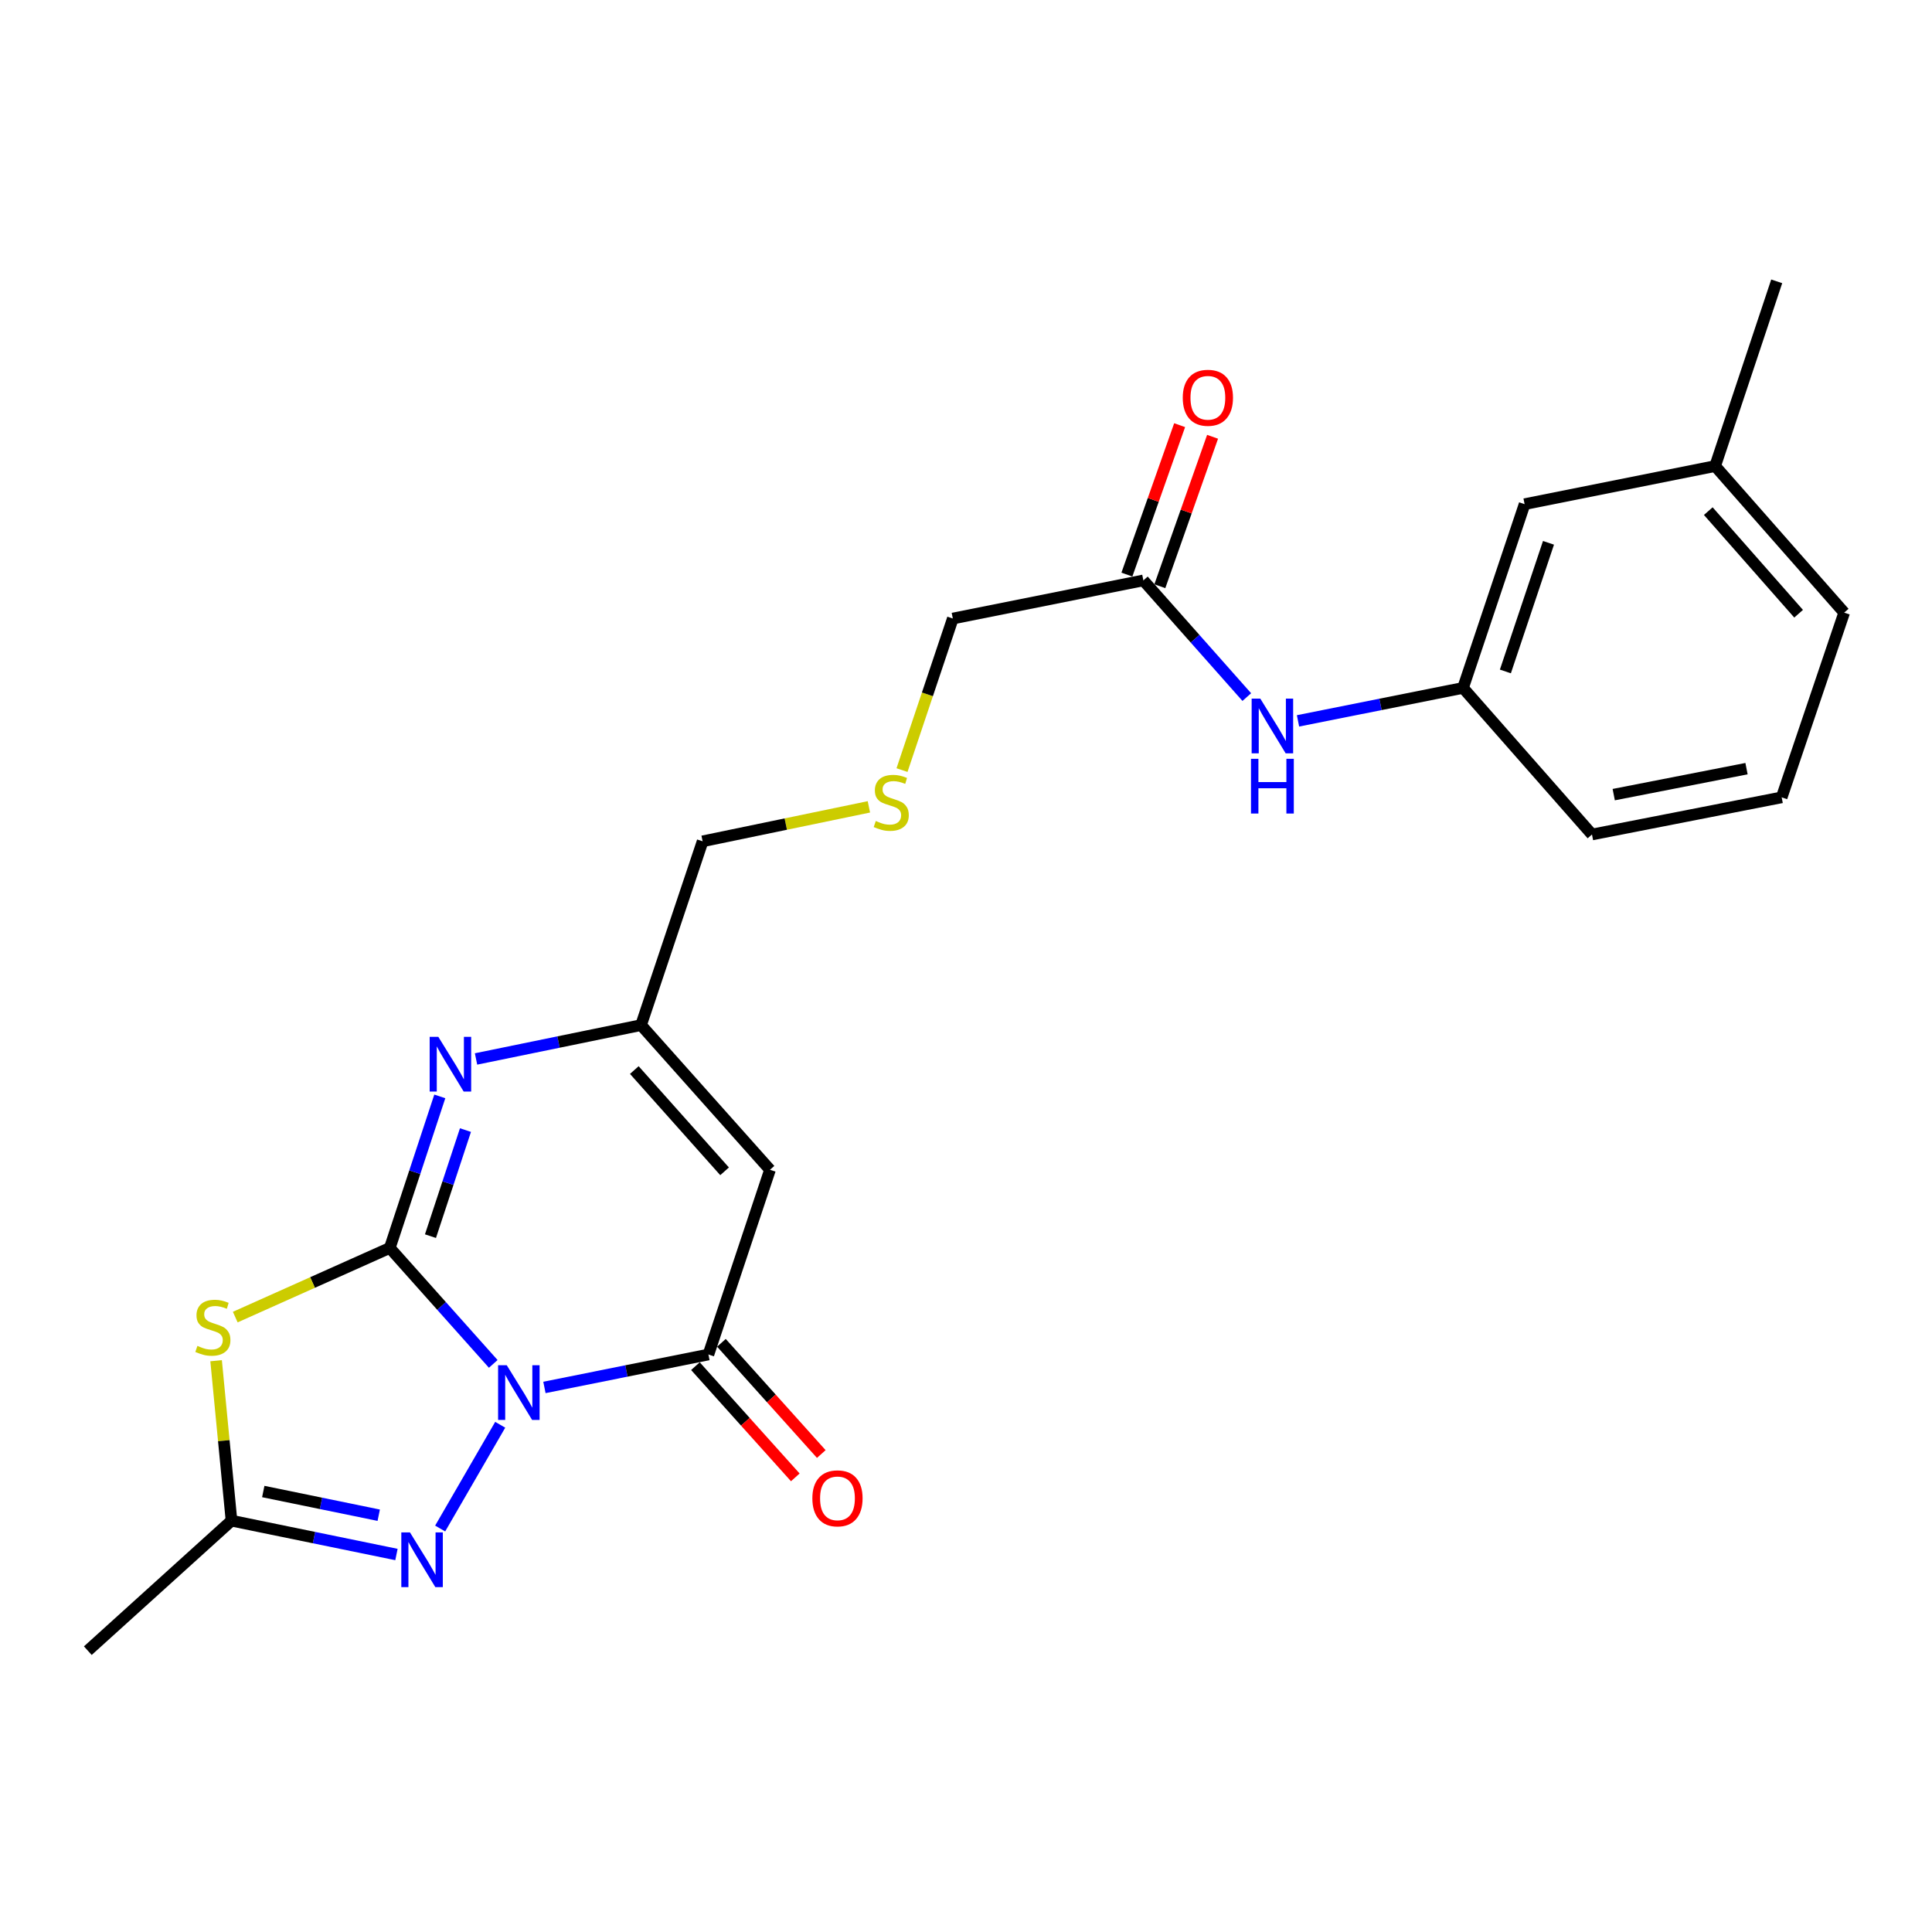 <?xml version='1.0' encoding='iso-8859-1'?>
<svg version='1.1' baseProfile='full'
              xmlns='http://www.w3.org/2000/svg'
                      xmlns:rdkit='http://www.rdkit.org/xml'
                      xmlns:xlink='http://www.w3.org/1999/xlink'
                  xml:space='preserve'
width='1000px' height='1000px' viewBox='0 0 1000 1000'>
<!-- END OF HEADER -->
<rect style='opacity:1.0;fill:#FFFFFF;stroke:none' width='1000' height='1000' x='0' y='0'> </rect>
<path class='bond-0' d='M 255.305,705.949 L 228.531,675.938' style='fill:none;fill-rule:evenodd;stroke:#0000FF;stroke-width:6px;stroke-linecap:butt;stroke-linejoin:miter;stroke-opacity:1' />
<path class='bond-0' d='M 228.531,675.938 L 201.758,645.927' style='fill:none;fill-rule:evenodd;stroke:#000000;stroke-width:6px;stroke-linecap:butt;stroke-linejoin:miter;stroke-opacity:1' />
<path class='bond-2' d='M 281.796,718.138 L 324.237,709.61' style='fill:none;fill-rule:evenodd;stroke:#0000FF;stroke-width:6px;stroke-linecap:butt;stroke-linejoin:miter;stroke-opacity:1' />
<path class='bond-2' d='M 324.237,709.61 L 366.679,701.082' style='fill:none;fill-rule:evenodd;stroke:#000000;stroke-width:6px;stroke-linecap:butt;stroke-linejoin:miter;stroke-opacity:1' />
<path class='bond-3' d='M 258.91,737.459 L 227.827,791.154' style='fill:none;fill-rule:evenodd;stroke:#0000FF;stroke-width:6px;stroke-linecap:butt;stroke-linejoin:miter;stroke-opacity:1' />
<path class='bond-1' d='M 201.758,645.927 L 161.764,663.825' style='fill:none;fill-rule:evenodd;stroke:#000000;stroke-width:6px;stroke-linecap:butt;stroke-linejoin:miter;stroke-opacity:1' />
<path class='bond-1' d='M 161.764,663.825 L 121.77,681.723' style='fill:none;fill-rule:evenodd;stroke:#CCCC00;stroke-width:6px;stroke-linecap:butt;stroke-linejoin:miter;stroke-opacity:1' />
<path class='bond-4' d='M 201.758,645.927 L 214.698,606.713' style='fill:none;fill-rule:evenodd;stroke:#000000;stroke-width:6px;stroke-linecap:butt;stroke-linejoin:miter;stroke-opacity:1' />
<path class='bond-4' d='M 214.698,606.713 L 227.638,567.499' style='fill:none;fill-rule:evenodd;stroke:#0000FF;stroke-width:6px;stroke-linecap:butt;stroke-linejoin:miter;stroke-opacity:1' />
<path class='bond-4' d='M 222.809,639.829 L 231.867,612.379' style='fill:none;fill-rule:evenodd;stroke:#000000;stroke-width:6px;stroke-linecap:butt;stroke-linejoin:miter;stroke-opacity:1' />
<path class='bond-4' d='M 231.867,612.379 L 240.925,584.929' style='fill:none;fill-rule:evenodd;stroke:#0000FF;stroke-width:6px;stroke-linecap:butt;stroke-linejoin:miter;stroke-opacity:1' />
<path class='bond-23' d='M 111.856,704.305 L 115.84,745.699' style='fill:none;fill-rule:evenodd;stroke:#CCCC00;stroke-width:6px;stroke-linecap:butt;stroke-linejoin:miter;stroke-opacity:1' />
<path class='bond-23' d='M 115.84,745.699 L 119.824,787.093' style='fill:none;fill-rule:evenodd;stroke:#000000;stroke-width:6px;stroke-linecap:butt;stroke-linejoin:miter;stroke-opacity:1' />
<path class='bond-5' d='M 366.679,701.082 L 398.55,605.468' style='fill:none;fill-rule:evenodd;stroke:#000000;stroke-width:6px;stroke-linecap:butt;stroke-linejoin:miter;stroke-opacity:1' />
<path class='bond-10' d='M 359.953,707.122 L 385.799,735.902' style='fill:none;fill-rule:evenodd;stroke:#000000;stroke-width:6px;stroke-linecap:butt;stroke-linejoin:miter;stroke-opacity:1' />
<path class='bond-10' d='M 385.799,735.902 L 411.645,764.682' style='fill:none;fill-rule:evenodd;stroke:#FF0000;stroke-width:6px;stroke-linecap:butt;stroke-linejoin:miter;stroke-opacity:1' />
<path class='bond-10' d='M 373.405,695.041 L 399.251,723.822' style='fill:none;fill-rule:evenodd;stroke:#000000;stroke-width:6px;stroke-linecap:butt;stroke-linejoin:miter;stroke-opacity:1' />
<path class='bond-10' d='M 399.251,723.822 L 425.097,752.602' style='fill:none;fill-rule:evenodd;stroke:#FF0000;stroke-width:6px;stroke-linecap:butt;stroke-linejoin:miter;stroke-opacity:1' />
<path class='bond-6' d='M 205.204,804.612 L 162.514,795.853' style='fill:none;fill-rule:evenodd;stroke:#0000FF;stroke-width:6px;stroke-linecap:butt;stroke-linejoin:miter;stroke-opacity:1' />
<path class='bond-6' d='M 162.514,795.853 L 119.824,787.093' style='fill:none;fill-rule:evenodd;stroke:#000000;stroke-width:6px;stroke-linecap:butt;stroke-linejoin:miter;stroke-opacity:1' />
<path class='bond-6' d='M 196.032,784.273 L 166.149,778.142' style='fill:none;fill-rule:evenodd;stroke:#0000FF;stroke-width:6px;stroke-linecap:butt;stroke-linejoin:miter;stroke-opacity:1' />
<path class='bond-6' d='M 166.149,778.142 L 136.266,772.01' style='fill:none;fill-rule:evenodd;stroke:#000000;stroke-width:6px;stroke-linecap:butt;stroke-linejoin:miter;stroke-opacity:1' />
<path class='bond-24' d='M 246.395,548.116 L 289.099,539.356' style='fill:none;fill-rule:evenodd;stroke:#0000FF;stroke-width:6px;stroke-linecap:butt;stroke-linejoin:miter;stroke-opacity:1' />
<path class='bond-24' d='M 289.099,539.356 L 331.804,530.596' style='fill:none;fill-rule:evenodd;stroke:#000000;stroke-width:6px;stroke-linecap:butt;stroke-linejoin:miter;stroke-opacity:1' />
<path class='bond-7' d='M 398.55,605.468 L 331.804,530.596' style='fill:none;fill-rule:evenodd;stroke:#000000;stroke-width:6px;stroke-linecap:butt;stroke-linejoin:miter;stroke-opacity:1' />
<path class='bond-7' d='M 375.042,606.268 L 328.32,553.858' style='fill:none;fill-rule:evenodd;stroke:#000000;stroke-width:6px;stroke-linecap:butt;stroke-linejoin:miter;stroke-opacity:1' />
<path class='bond-18' d='M 119.824,787.093 L 45.455,854.381' style='fill:none;fill-rule:evenodd;stroke:#000000;stroke-width:6px;stroke-linecap:butt;stroke-linejoin:miter;stroke-opacity:1' />
<path class='bond-15' d='M 331.804,530.596 L 363.676,435.464' style='fill:none;fill-rule:evenodd;stroke:#000000;stroke-width:6px;stroke-linecap:butt;stroke-linejoin:miter;stroke-opacity:1' />
<path class='bond-8' d='M 591.807,300.415 L 493.18,320.153' style='fill:none;fill-rule:evenodd;stroke:#000000;stroke-width:6px;stroke-linecap:butt;stroke-linejoin:miter;stroke-opacity:1' />
<path class='bond-9' d='M 591.807,300.415 L 618.572,330.613' style='fill:none;fill-rule:evenodd;stroke:#000000;stroke-width:6px;stroke-linecap:butt;stroke-linejoin:miter;stroke-opacity:1' />
<path class='bond-9' d='M 618.572,330.613 L 645.336,360.811' style='fill:none;fill-rule:evenodd;stroke:#0000FF;stroke-width:6px;stroke-linecap:butt;stroke-linejoin:miter;stroke-opacity:1' />
<path class='bond-12' d='M 600.332,303.423 L 613.979,264.753' style='fill:none;fill-rule:evenodd;stroke:#000000;stroke-width:6px;stroke-linecap:butt;stroke-linejoin:miter;stroke-opacity:1' />
<path class='bond-12' d='M 613.979,264.753 L 627.626,226.082' style='fill:none;fill-rule:evenodd;stroke:#FF0000;stroke-width:6px;stroke-linecap:butt;stroke-linejoin:miter;stroke-opacity:1' />
<path class='bond-12' d='M 583.282,297.407 L 596.929,258.736' style='fill:none;fill-rule:evenodd;stroke:#000000;stroke-width:6px;stroke-linecap:butt;stroke-linejoin:miter;stroke-opacity:1' />
<path class='bond-12' d='M 596.929,258.736 L 610.576,220.065' style='fill:none;fill-rule:evenodd;stroke:#FF0000;stroke-width:6px;stroke-linecap:butt;stroke-linejoin:miter;stroke-opacity:1' />
<path class='bond-11' d='M 671.849,373.122 L 714.555,364.592' style='fill:none;fill-rule:evenodd;stroke:#0000FF;stroke-width:6px;stroke-linecap:butt;stroke-linejoin:miter;stroke-opacity:1' />
<path class='bond-11' d='M 714.555,364.592 L 757.261,356.062' style='fill:none;fill-rule:evenodd;stroke:#000000;stroke-width:6px;stroke-linecap:butt;stroke-linejoin:miter;stroke-opacity:1' />
<path class='bond-14' d='M 757.261,356.062 L 789.132,260.95' style='fill:none;fill-rule:evenodd;stroke:#000000;stroke-width:6px;stroke-linecap:butt;stroke-linejoin:miter;stroke-opacity:1' />
<path class='bond-14' d='M 779.185,347.54 L 801.495,280.961' style='fill:none;fill-rule:evenodd;stroke:#000000;stroke-width:6px;stroke-linecap:butt;stroke-linejoin:miter;stroke-opacity:1' />
<path class='bond-20' d='M 757.261,356.062 L 824.007,431.928' style='fill:none;fill-rule:evenodd;stroke:#000000;stroke-width:6px;stroke-linecap:butt;stroke-linejoin:miter;stroke-opacity:1' />
<path class='bond-13' d='M 449.736,417.623 L 406.706,426.544' style='fill:none;fill-rule:evenodd;stroke:#CCCC00;stroke-width:6px;stroke-linecap:butt;stroke-linejoin:miter;stroke-opacity:1' />
<path class='bond-13' d='M 406.706,426.544 L 363.676,435.464' style='fill:none;fill-rule:evenodd;stroke:#000000;stroke-width:6px;stroke-linecap:butt;stroke-linejoin:miter;stroke-opacity:1' />
<path class='bond-17' d='M 466.882,398.597 L 480.031,359.375' style='fill:none;fill-rule:evenodd;stroke:#CCCC00;stroke-width:6px;stroke-linecap:butt;stroke-linejoin:miter;stroke-opacity:1' />
<path class='bond-17' d='M 480.031,359.375 L 493.18,320.153' style='fill:none;fill-rule:evenodd;stroke:#000000;stroke-width:6px;stroke-linecap:butt;stroke-linejoin:miter;stroke-opacity:1' />
<path class='bond-16' d='M 789.132,260.95 L 887.759,241.233' style='fill:none;fill-rule:evenodd;stroke:#000000;stroke-width:6px;stroke-linecap:butt;stroke-linejoin:miter;stroke-opacity:1' />
<path class='bond-22' d='M 887.759,241.233 L 919.621,145.619' style='fill:none;fill-rule:evenodd;stroke:#000000;stroke-width:6px;stroke-linecap:butt;stroke-linejoin:miter;stroke-opacity:1' />
<path class='bond-25' d='M 887.759,241.233 L 954.545,317.099' style='fill:none;fill-rule:evenodd;stroke:#000000;stroke-width:6px;stroke-linecap:butt;stroke-linejoin:miter;stroke-opacity:1' />
<path class='bond-25' d='M 884.206,264.559 L 930.957,317.666' style='fill:none;fill-rule:evenodd;stroke:#000000;stroke-width:6px;stroke-linecap:butt;stroke-linejoin:miter;stroke-opacity:1' />
<path class='bond-19' d='M 922.192,412.713 L 824.007,431.928' style='fill:none;fill-rule:evenodd;stroke:#000000;stroke-width:6px;stroke-linecap:butt;stroke-linejoin:miter;stroke-opacity:1' />
<path class='bond-19' d='M 903.992,397.852 L 835.262,411.302' style='fill:none;fill-rule:evenodd;stroke:#000000;stroke-width:6px;stroke-linecap:butt;stroke-linejoin:miter;stroke-opacity:1' />
<path class='bond-21' d='M 922.192,412.713 L 954.545,317.099' style='fill:none;fill-rule:evenodd;stroke:#000000;stroke-width:6px;stroke-linecap:butt;stroke-linejoin:miter;stroke-opacity:1' />
<path  class='atom-0' d='M 262.294 706.639
L 271.574 721.639
Q 272.494 723.119, 273.974 725.799
Q 275.454 728.479, 275.534 728.639
L 275.534 706.639
L 279.294 706.639
L 279.294 734.959
L 275.414 734.959
L 265.454 718.559
Q 264.294 716.639, 263.054 714.439
Q 261.854 712.239, 261.494 711.559
L 261.494 734.959
L 257.814 734.959
L 257.814 706.639
L 262.294 706.639
' fill='#0000FF'/>
<path  class='atom-2' d='M 102.182 696.629
Q 102.502 696.749, 103.822 697.309
Q 105.142 697.869, 106.582 698.229
Q 108.062 698.549, 109.502 698.549
Q 112.182 698.549, 113.742 697.269
Q 115.302 695.949, 115.302 693.669
Q 115.302 692.109, 114.502 691.149
Q 113.742 690.189, 112.542 689.669
Q 111.342 689.149, 109.342 688.549
Q 106.822 687.789, 105.302 687.069
Q 103.822 686.349, 102.742 684.829
Q 101.702 683.309, 101.702 680.749
Q 101.702 677.189, 104.102 674.989
Q 106.542 672.789, 111.342 672.789
Q 114.622 672.789, 118.342 674.349
L 117.422 677.429
Q 114.022 676.029, 111.462 676.029
Q 108.702 676.029, 107.182 677.189
Q 105.662 678.309, 105.702 680.269
Q 105.702 681.789, 106.462 682.709
Q 107.262 683.629, 108.382 684.149
Q 109.542 684.669, 111.462 685.269
Q 114.022 686.069, 115.542 686.869
Q 117.062 687.669, 118.142 689.309
Q 119.262 690.909, 119.262 693.669
Q 119.262 697.589, 116.622 699.709
Q 114.022 701.789, 109.662 701.789
Q 107.142 701.789, 105.222 701.229
Q 103.342 700.709, 101.102 699.789
L 102.182 696.629
' fill='#CCCC00'/>
<path  class='atom-4' d='M 212.202 793.173
L 221.482 808.173
Q 222.402 809.653, 223.882 812.333
Q 225.362 815.013, 225.442 815.173
L 225.442 793.173
L 229.202 793.173
L 229.202 821.493
L 225.322 821.493
L 215.362 805.093
Q 214.202 803.173, 212.962 800.973
Q 211.762 798.773, 211.402 798.093
L 211.402 821.493
L 207.722 821.493
L 207.722 793.173
L 212.202 793.173
' fill='#0000FF'/>
<path  class='atom-5' d='M 226.877 536.675
L 236.157 551.675
Q 237.077 553.155, 238.557 555.835
Q 240.037 558.515, 240.117 558.675
L 240.117 536.675
L 243.877 536.675
L 243.877 564.995
L 239.997 564.995
L 230.037 548.595
Q 228.877 546.675, 227.637 544.475
Q 226.437 542.275, 226.077 541.595
L 226.077 564.995
L 222.397 564.995
L 222.397 536.675
L 226.877 536.675
' fill='#0000FF'/>
<path  class='atom-10' d='M 652.333 361.609
L 661.613 376.609
Q 662.533 378.089, 664.013 380.769
Q 665.493 383.449, 665.573 383.609
L 665.573 361.609
L 669.333 361.609
L 669.333 389.929
L 665.453 389.929
L 655.493 373.529
Q 654.333 371.609, 653.093 369.409
Q 651.893 367.209, 651.533 366.529
L 651.533 389.929
L 647.853 389.929
L 647.853 361.609
L 652.333 361.609
' fill='#0000FF'/>
<path  class='atom-10' d='M 647.513 392.761
L 651.353 392.761
L 651.353 404.801
L 665.833 404.801
L 665.833 392.761
L 669.673 392.761
L 669.673 421.081
L 665.833 421.081
L 665.833 408.001
L 651.353 408.001
L 651.353 421.081
L 647.513 421.081
L 647.513 392.761
' fill='#0000FF'/>
<path  class='atom-11' d='M 420.475 775.541
Q 420.475 768.741, 423.835 764.941
Q 427.195 761.141, 433.475 761.141
Q 439.755 761.141, 443.115 764.941
Q 446.475 768.741, 446.475 775.541
Q 446.475 782.421, 443.075 786.341
Q 439.675 790.221, 433.475 790.221
Q 427.235 790.221, 423.835 786.341
Q 420.475 782.461, 420.475 775.541
M 433.475 787.021
Q 437.795 787.021, 440.115 784.141
Q 442.475 781.221, 442.475 775.541
Q 442.475 769.981, 440.115 767.181
Q 437.795 764.341, 433.475 764.341
Q 429.155 764.341, 426.795 767.141
Q 424.475 769.941, 424.475 775.541
Q 424.475 781.261, 426.795 784.141
Q 429.155 787.021, 433.475 787.021
' fill='#FF0000'/>
<path  class='atom-13' d='M 612.195 205.886
Q 612.195 199.086, 615.555 195.286
Q 618.915 191.486, 625.195 191.486
Q 631.475 191.486, 634.835 195.286
Q 638.195 199.086, 638.195 205.886
Q 638.195 212.766, 634.795 216.686
Q 631.395 220.566, 625.195 220.566
Q 618.955 220.566, 615.555 216.686
Q 612.195 212.806, 612.195 205.886
M 625.195 217.366
Q 629.515 217.366, 631.835 214.486
Q 634.195 211.566, 634.195 205.886
Q 634.195 200.326, 631.835 197.526
Q 629.515 194.686, 625.195 194.686
Q 620.875 194.686, 618.515 197.486
Q 616.195 200.286, 616.195 205.886
Q 616.195 211.606, 618.515 214.486
Q 620.875 217.366, 625.195 217.366
' fill='#FF0000'/>
<path  class='atom-14' d='M 453.308 424.944
Q 453.628 425.064, 454.948 425.624
Q 456.268 426.184, 457.708 426.544
Q 459.188 426.864, 460.628 426.864
Q 463.308 426.864, 464.868 425.584
Q 466.428 424.264, 466.428 421.984
Q 466.428 420.424, 465.628 419.464
Q 464.868 418.504, 463.668 417.984
Q 462.468 417.464, 460.468 416.864
Q 457.948 416.104, 456.428 415.384
Q 454.948 414.664, 453.868 413.144
Q 452.828 411.624, 452.828 409.064
Q 452.828 405.504, 455.228 403.304
Q 457.668 401.104, 462.468 401.104
Q 465.748 401.104, 469.468 402.664
L 468.548 405.744
Q 465.148 404.344, 462.588 404.344
Q 459.828 404.344, 458.308 405.504
Q 456.788 406.624, 456.828 408.584
Q 456.828 410.104, 457.588 411.024
Q 458.388 411.944, 459.508 412.464
Q 460.668 412.984, 462.588 413.584
Q 465.148 414.384, 466.668 415.184
Q 468.188 415.984, 469.268 417.624
Q 470.388 419.224, 470.388 421.984
Q 470.388 425.904, 467.748 428.024
Q 465.148 430.104, 460.788 430.104
Q 458.268 430.104, 456.348 429.544
Q 454.468 429.024, 452.228 428.104
L 453.308 424.944
' fill='#CCCC00'/>
</svg>
